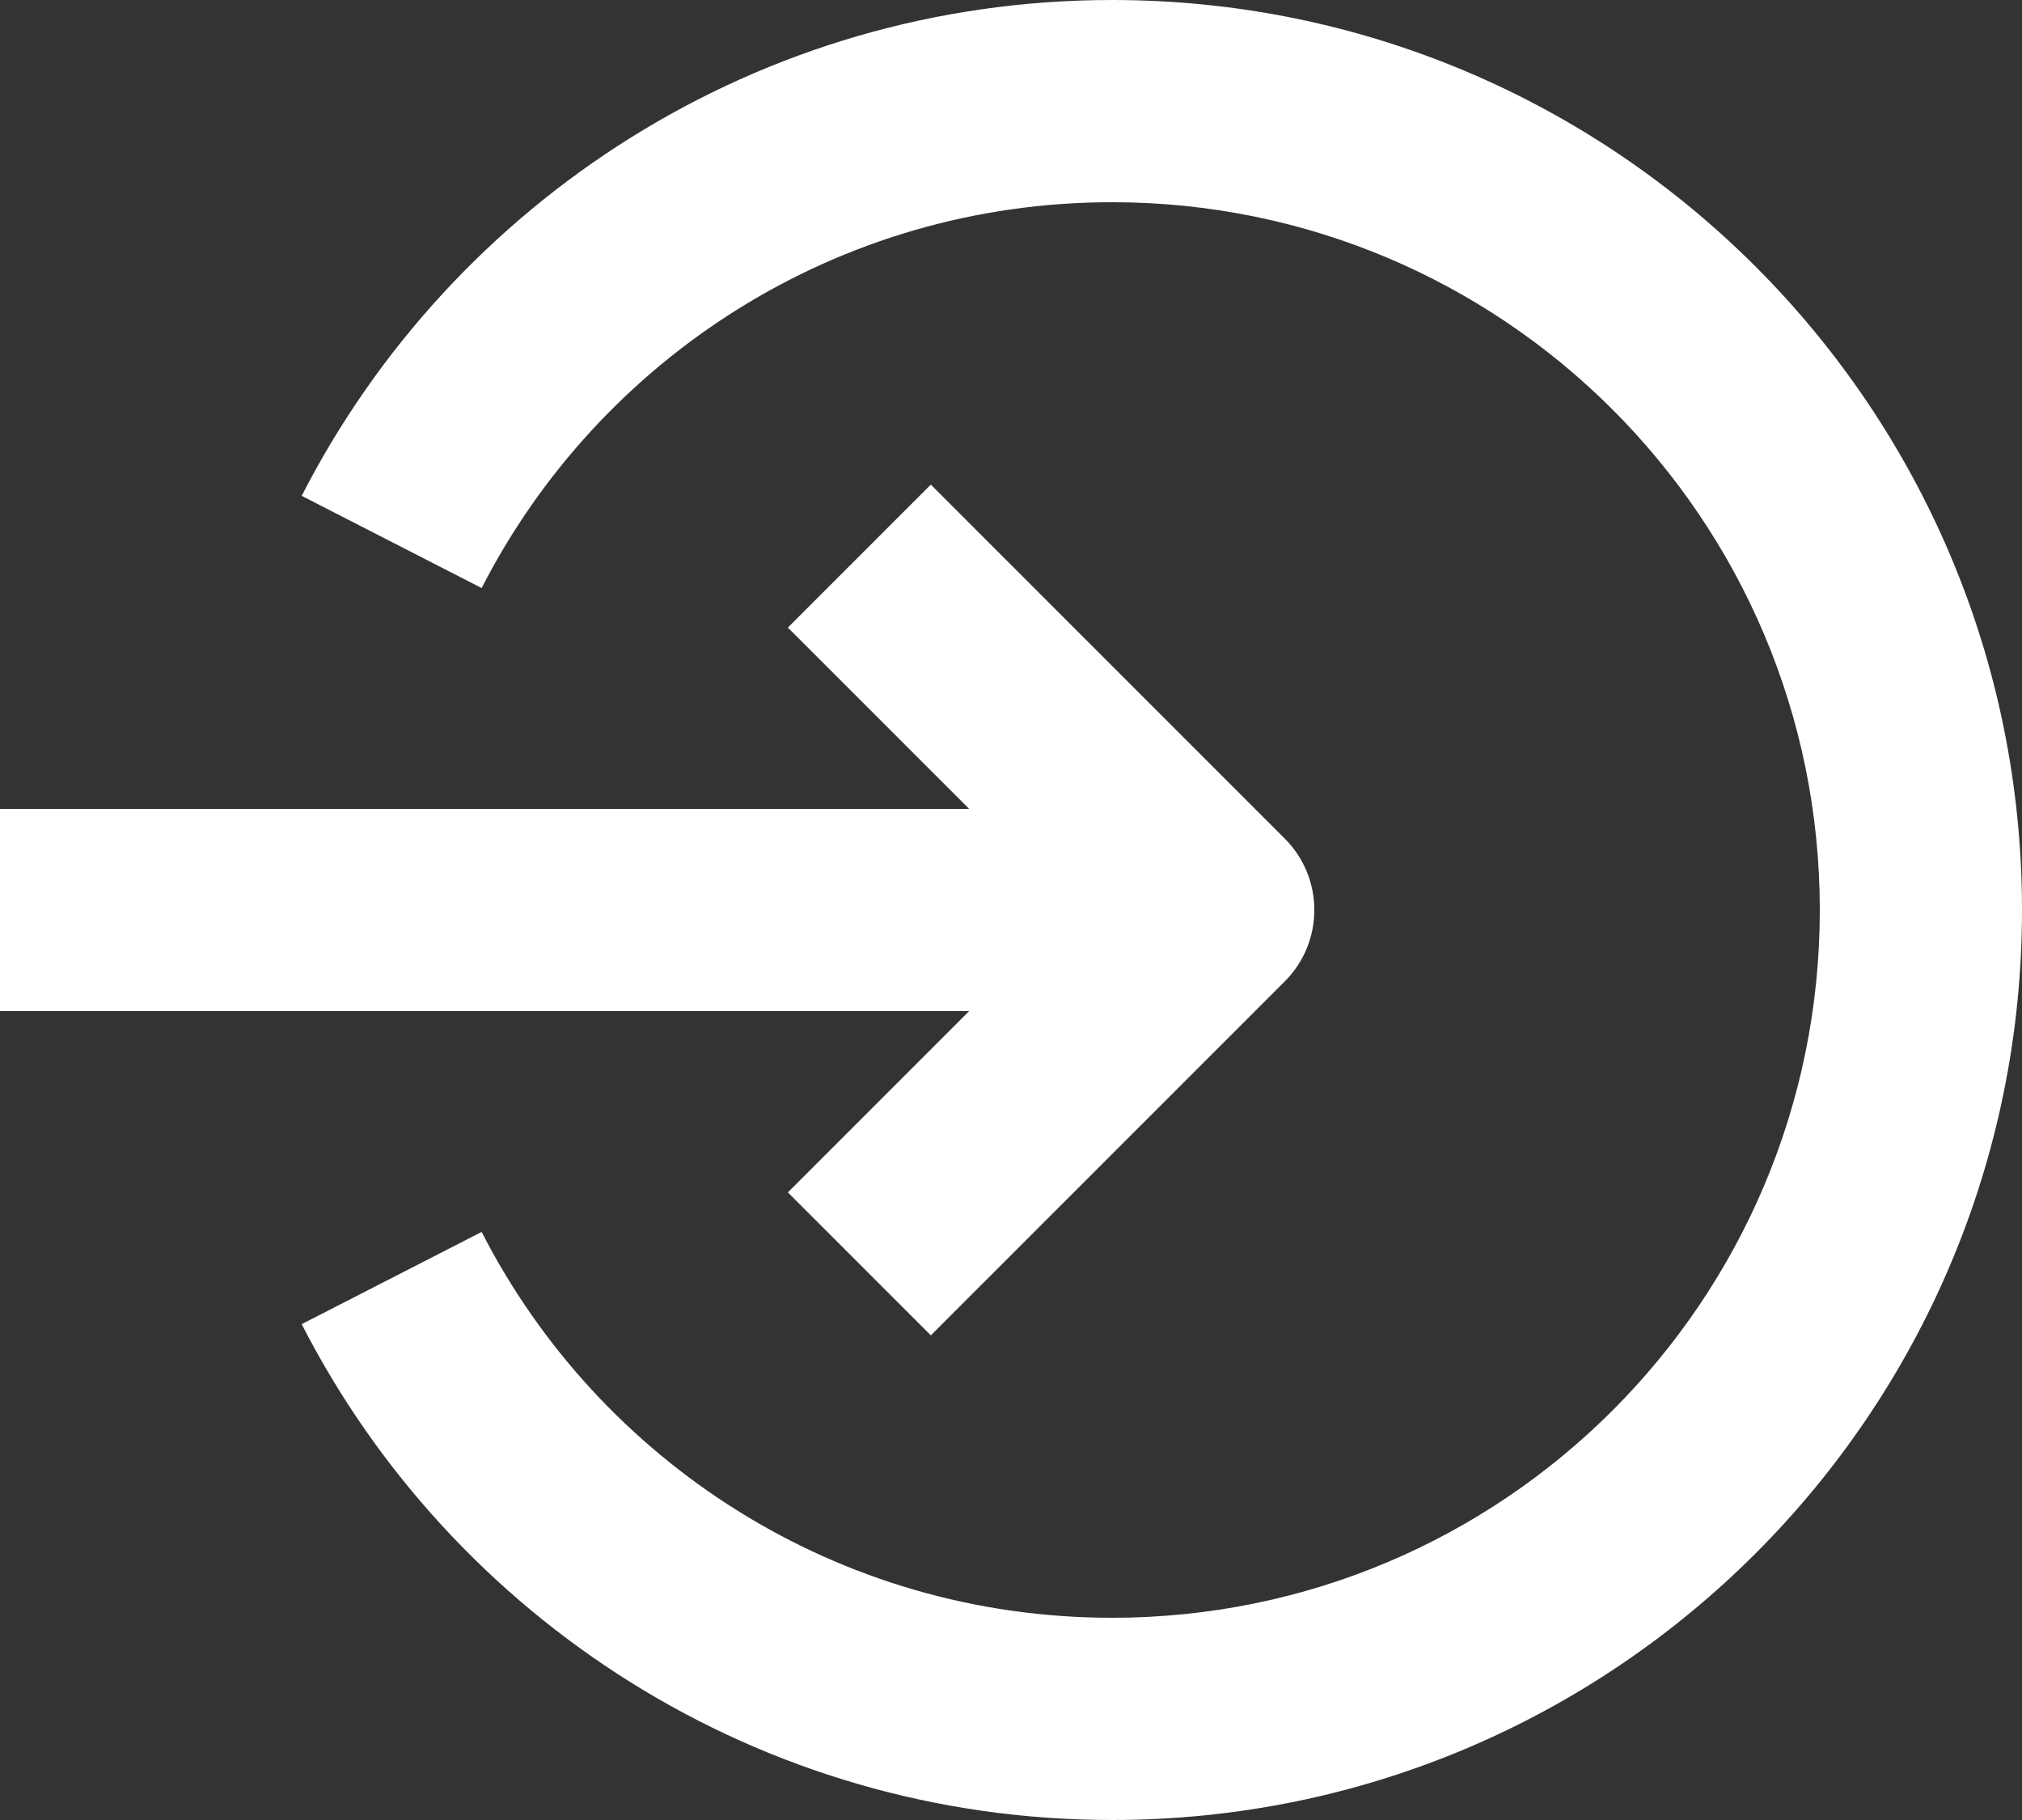 <?xml version="1.0" encoding="UTF-8" standalone="no"?><svg xmlns="http://www.w3.org/2000/svg" xmlns:xlink="http://www.w3.org/1999/xlink" fill="none" height="18" preserveAspectRatio="xMidYMid meet" style="fill: none" version="1" viewBox="2.5 3.0 20.0 18.0" width="20" zoomAndPan="magnify"><rect x="2.5" y="3.0" width="20.0" height="18.0" fill="#333333" stroke="none"/><g id="change1_1"><path clip-rule="evenodd" d="M14.5 13H2.5V11H14.5V13Z" fill="#ffffff" fill-rule="evenodd"/></g><g id="change1_2"><path clip-rule="evenodd" d="M11.707 7.793L15.207 11.293C15.598 11.683 15.598 12.317 15.207 12.707L11.707 16.207L10.293 14.793L13.086 12L10.293 9.207L11.707 7.793Z" fill="#ffffff" fill-rule="evenodd"/></g><g id="change1_3"><path clip-rule="evenodd" d="M13.5 5C10.782 5 8.425 6.548 7.264 8.816L5.484 7.904C6.973 4.995 10.003 3 13.5 3C18.471 3 22.5 7.029 22.5 12C22.5 16.971 18.471 21 13.5 21C10.003 21 6.973 19.005 5.484 16.096L7.264 15.184C8.425 17.452 10.782 19 13.5 19C17.366 19 20.5 15.866 20.5 12C20.5 8.134 17.366 5 13.5 5Z" fill="#ffffff" fill-rule="evenodd"/></g></svg>